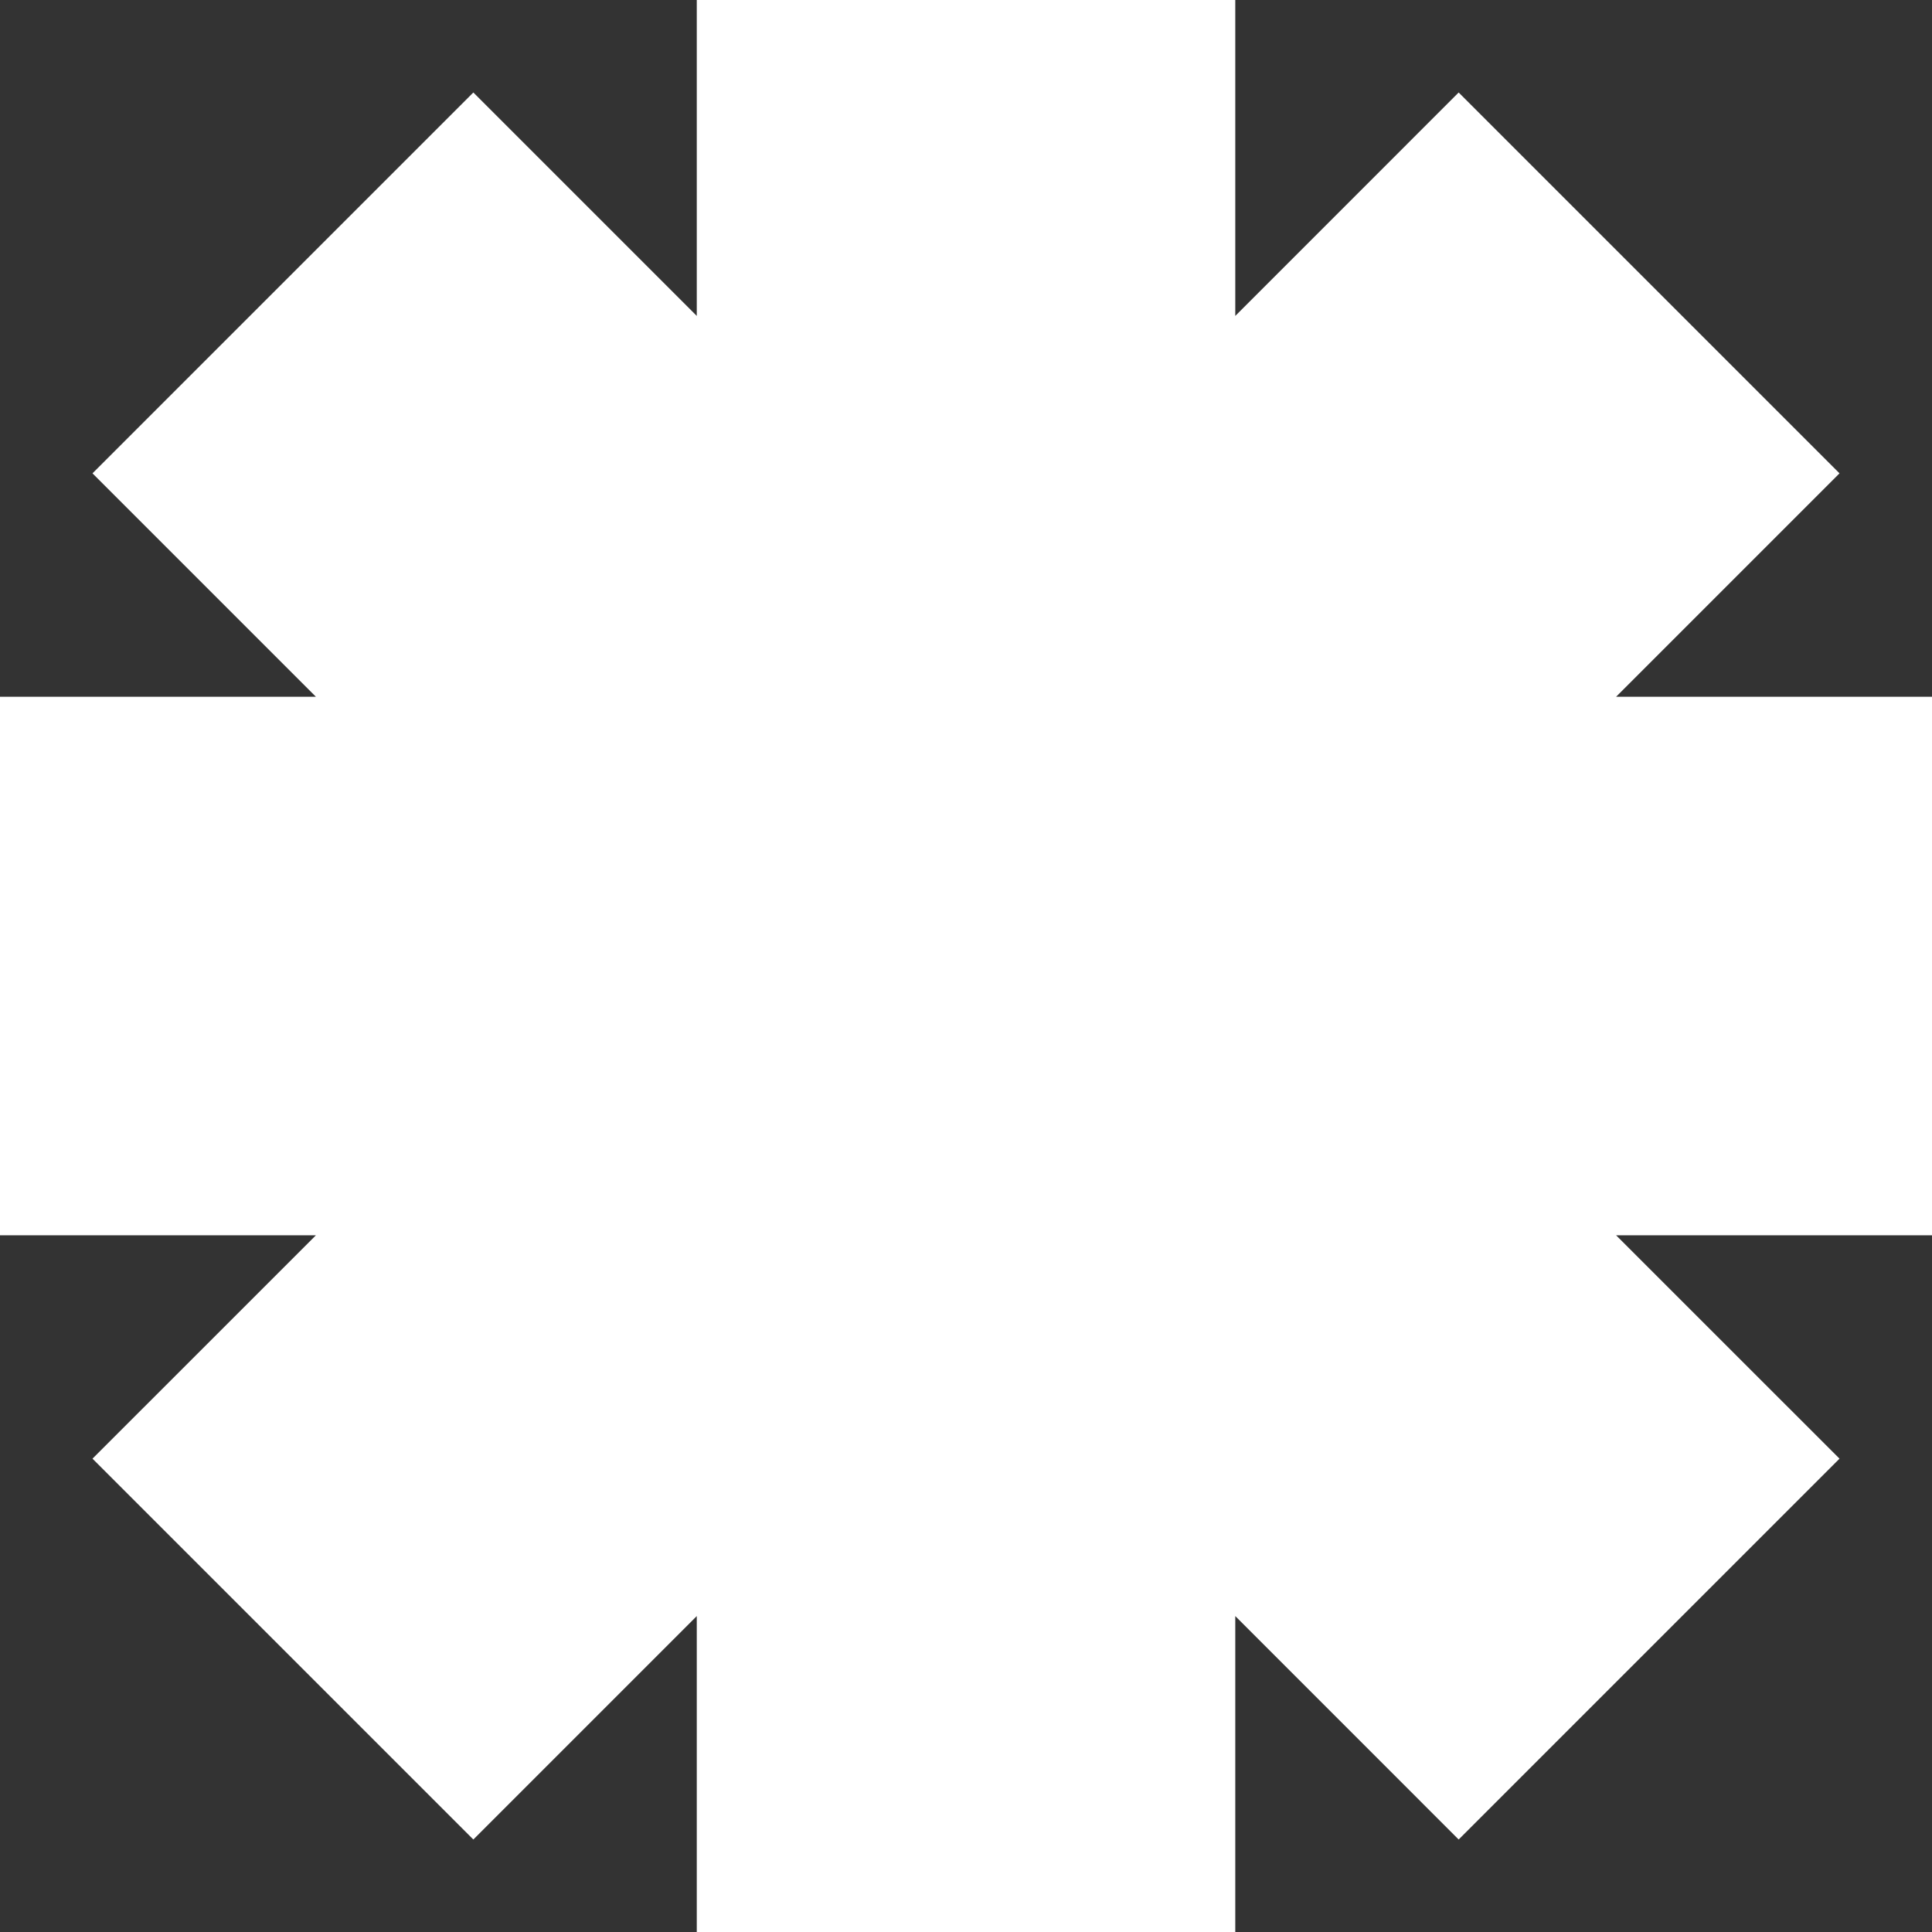 <svg width="40" height="40" viewBox="0 0 40 40" fill="none" xmlns="http://www.w3.org/2000/svg">
<rect x="0" y="0" width="40" height="40" fill="#333333" stroke="none"/>
<g id="/Community symbols" clip-path="url(#clip0_585_145)">
<path id="Vector" d="M40 14.426H33.459L38.085 9.8L30.2 1.915L25.575 6.541V0H14.426V6.541L9.8 1.915L1.915 9.8L6.541 14.426H0V25.575H6.541L1.915 30.2L9.8 38.085L14.426 33.459V40H25.575V33.459L30.2 38.085L38.085 30.2L33.459 25.575H40V14.426Z" fill="white"/>
</g>
<defs>
<clipPath id="clip0_585_145">
<rect width="40" height="40" fill="white"/>
</clipPath>
</defs>
</svg>

